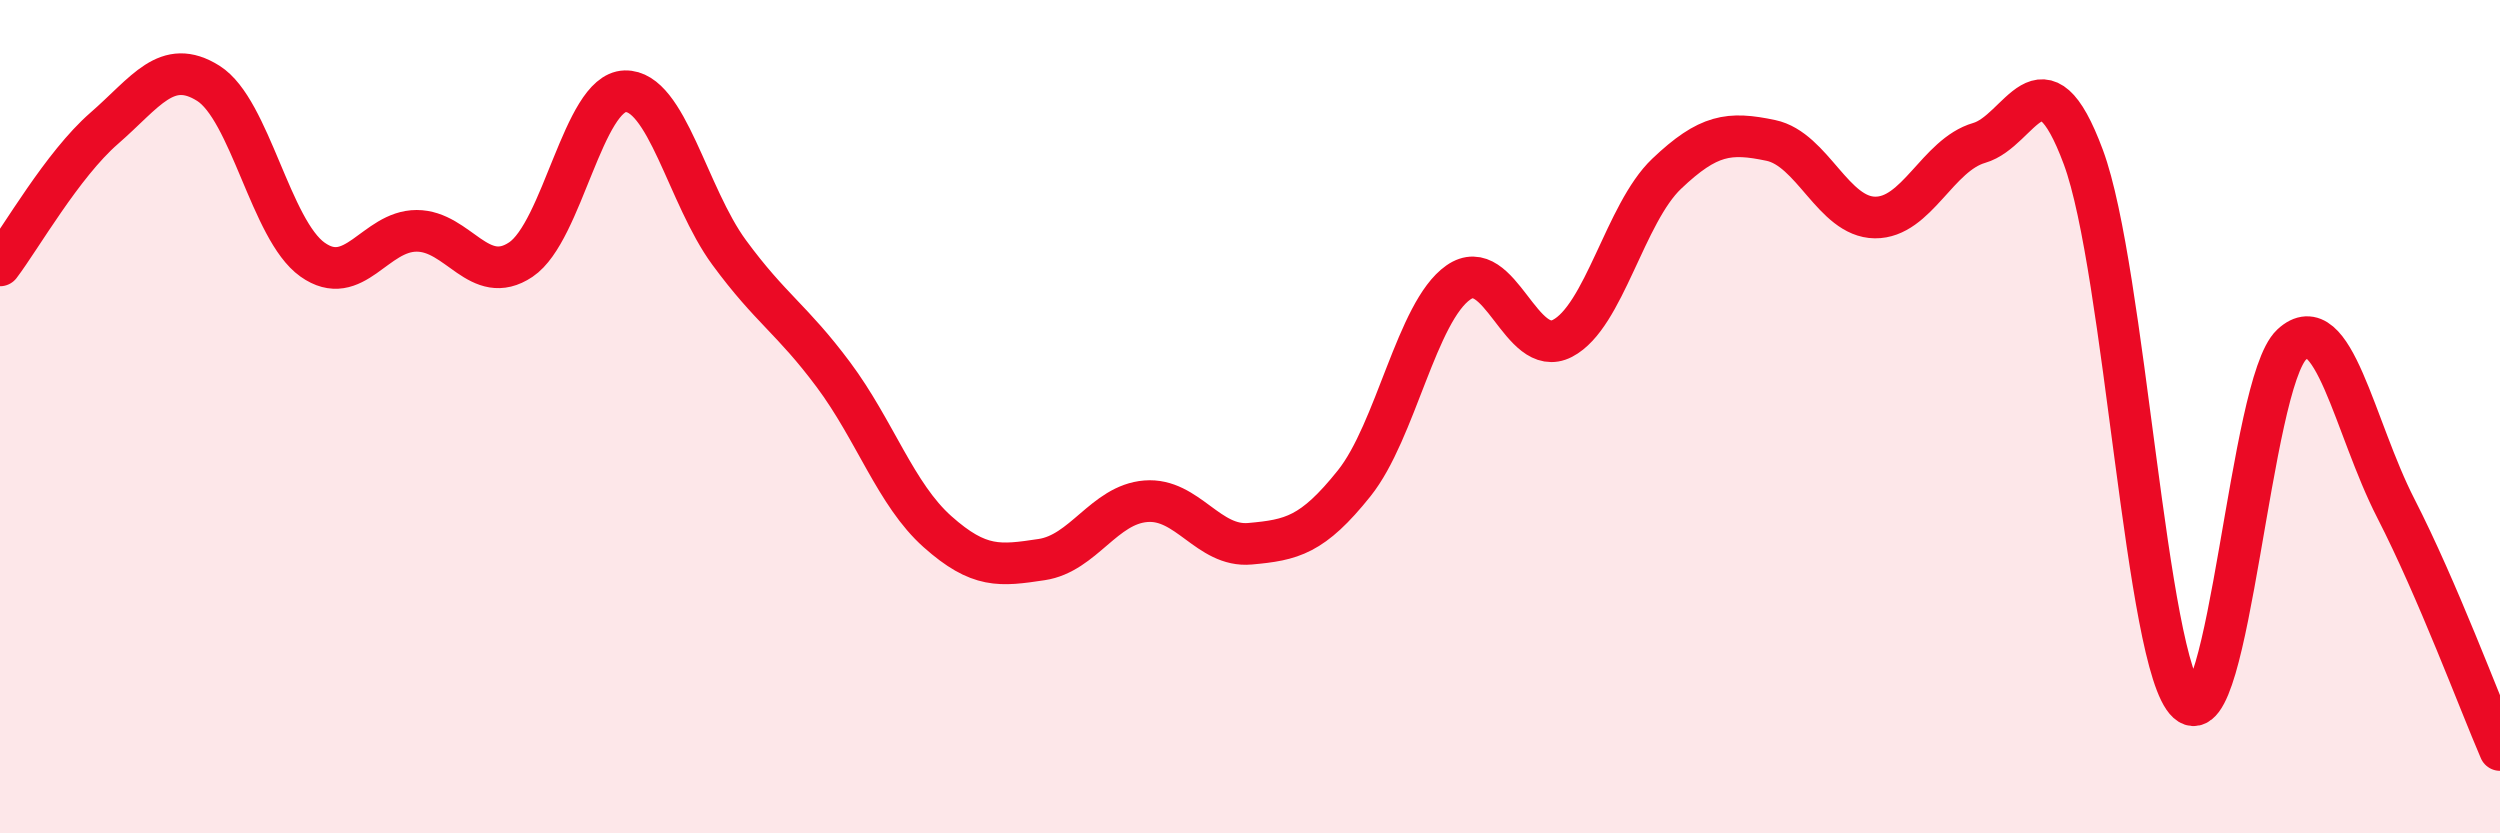 
    <svg width="60" height="20" viewBox="0 0 60 20" xmlns="http://www.w3.org/2000/svg">
      <path
        d="M 0,6.37 C 0.5,5.71 1.5,3.95 2.5,3.08 C 3.5,2.21 4,1.37 5,2 C 6,2.63 6.5,5.52 7.5,6.23 C 8.5,6.94 9,5.54 10,5.54 C 11,5.54 11.5,6.9 12.5,6.23 C 13.5,5.56 14,2.22 15,2.19 C 16,2.16 16.5,4.7 17.5,6.06 C 18.5,7.42 19,7.65 20,8.99 C 21,10.33 21.5,11.87 22.5,12.76 C 23.5,13.65 24,13.58 25,13.43 C 26,13.28 26.5,12.11 27.5,12.03 C 28.5,11.95 29,13.14 30,13.05 C 31,12.96 31.5,12.85 32.5,11.6 C 33.5,10.35 34,7.48 35,6.78 C 36,6.08 36.5,8.64 37.5,8.12 C 38.5,7.6 39,5.12 40,4.17 C 41,3.22 41.5,3.16 42.5,3.37 C 43.5,3.58 44,5.21 45,5.22 C 46,5.23 46.5,3.72 47.5,3.43 C 48.5,3.14 49,1.08 50,3.77 C 51,6.46 51.5,15.96 52.5,16.86 C 53.5,17.76 54,9.2 55,8.27 C 56,7.34 56.5,10.25 57.5,12.2 C 58.5,14.15 59.5,16.84 60,18L60 20L0 20Z"
        fill="#EB0A25"
        opacity="0.1"
        stroke-linecap="round"
        stroke-linejoin="round"
      />
      <path
        d="M 0,6.37 C 0.5,5.71 1.5,3.95 2.5,3.08 C 3.5,2.21 4,1.37 5,2 C 6,2.63 6.5,5.52 7.5,6.23 C 8.5,6.94 9,5.54 10,5.54 C 11,5.54 11.5,6.9 12.5,6.23 C 13.5,5.56 14,2.22 15,2.19 C 16,2.16 16.5,4.7 17.5,6.06 C 18.5,7.42 19,7.65 20,8.99 C 21,10.33 21.5,11.87 22.5,12.76 C 23.5,13.65 24,13.58 25,13.43 C 26,13.28 26.5,12.11 27.5,12.03 C 28.5,11.95 29,13.14 30,13.05 C 31,12.96 31.5,12.85 32.5,11.6 C 33.5,10.35 34,7.48 35,6.78 C 36,6.08 36.5,8.64 37.5,8.12 C 38.5,7.6 39,5.12 40,4.17 C 41,3.22 41.5,3.16 42.5,3.37 C 43.5,3.58 44,5.21 45,5.22 C 46,5.23 46.5,3.72 47.5,3.43 C 48.5,3.14 49,1.08 50,3.77 C 51,6.46 51.5,15.96 52.5,16.86 C 53.5,17.76 54,9.2 55,8.27 C 56,7.34 56.5,10.25 57.5,12.2 C 58.5,14.15 59.5,16.84 60,18"
        stroke="#EB0A25"
        stroke-width="1"
        fill="none"
        stroke-linecap="round"
        stroke-linejoin="round"
      />
    </svg>
  